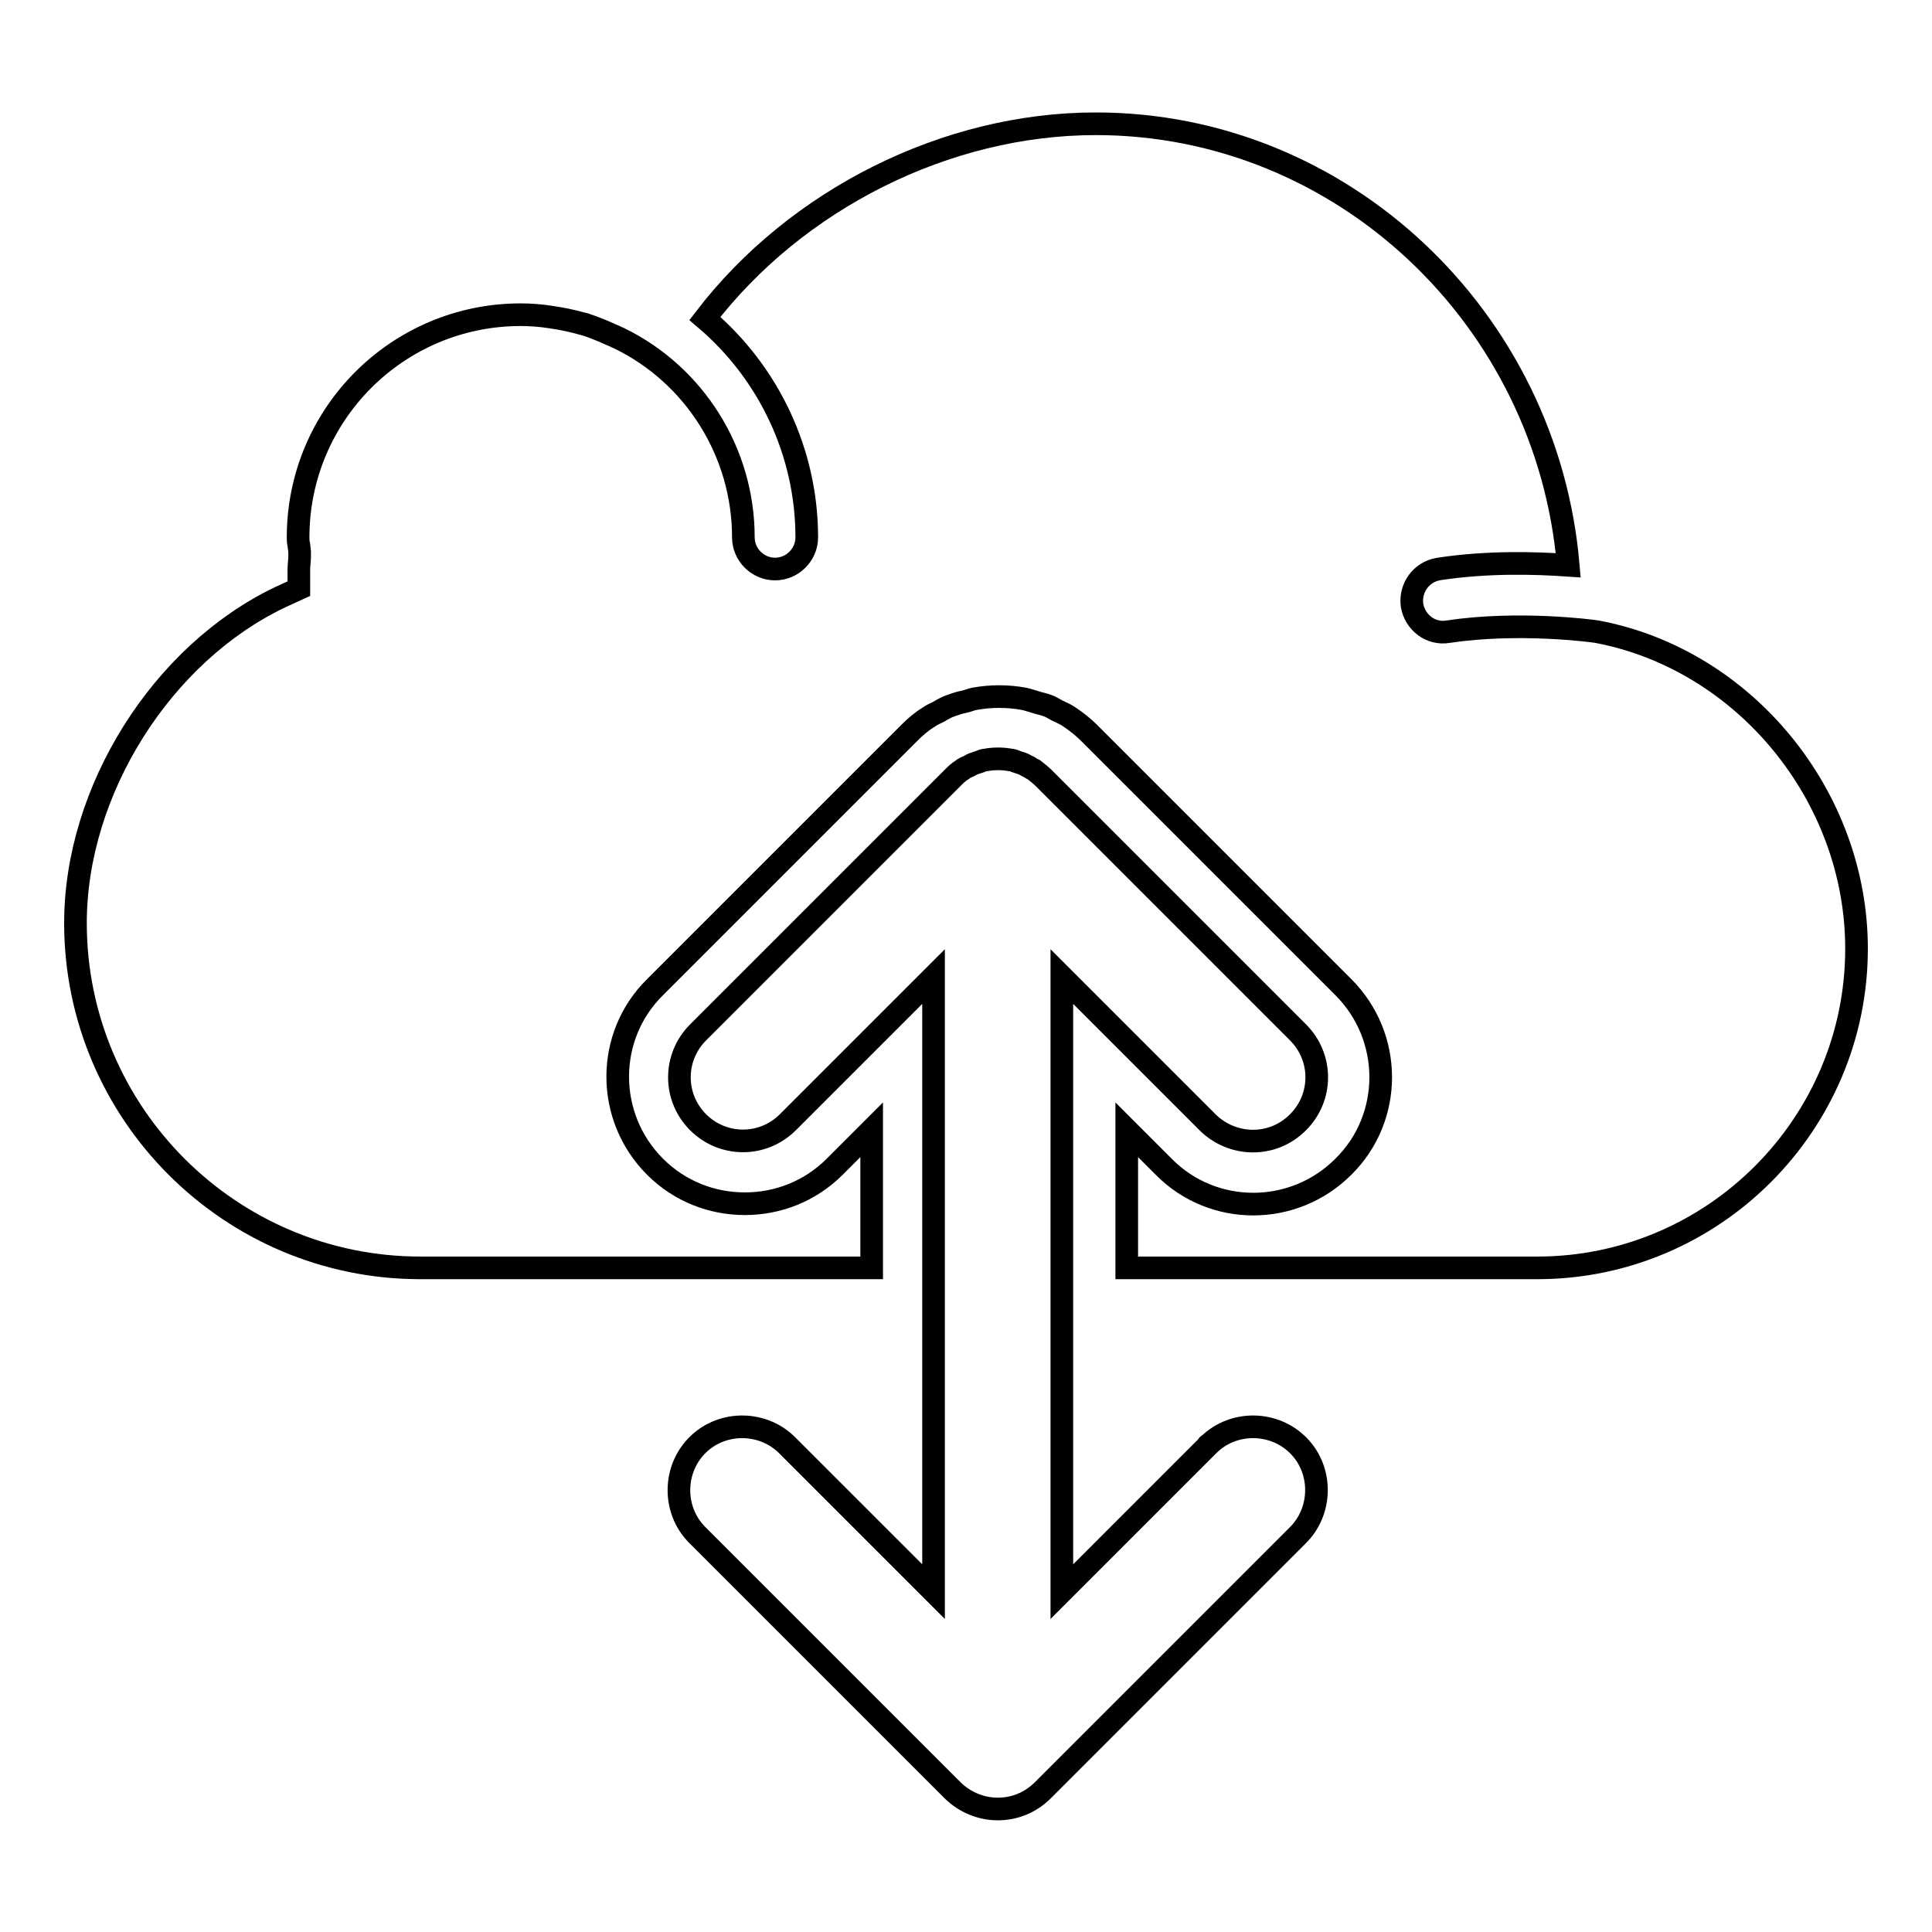 <?xml version="1.0" encoding="utf-8"?>
<!-- Svg Vector Icons : http://www.onlinewebfonts.com/icon -->
<!DOCTYPE svg PUBLIC "-//W3C//DTD SVG 1.1//EN" "http://www.w3.org/Graphics/SVG/1.1/DTD/svg11.dtd">
<svg version="1.1" xmlns="http://www.w3.org/2000/svg" xmlns:xlink="http://www.w3.org/1999/xlink" x="0px" y="0px" viewBox="0 0 256 256" enable-background="new 0 0 256 256" xml:space="preserve">
<g> <path stroke-width="3" fill-opacity="0" stroke="#000000"  d="M160,191.6l-19.3,19.3v-81.5l19.3,19.3c1.6,1.6,3.8,2.5,6,2.5s4.3-0.8,6-2.5c3.3-3.3,3.3-8.6,0-11.9 l-33.7-33.7c-0.4-0.4-0.8-0.7-1.3-1.1c-0.2-0.1-0.4-0.2-0.7-0.4c-0.3-0.1-0.5-0.3-0.8-0.4c-0.3-0.1-0.6-0.2-0.9-0.3 c-0.2-0.1-0.5-0.2-0.7-0.2c-1.1-0.2-2.2-0.2-3.3,0c-0.2,0-0.5,0.1-0.7,0.2c-0.3,0.1-0.6,0.2-0.9,0.3c-0.3,0.1-0.5,0.3-0.8,0.4 c-0.2,0.1-0.5,0.2-0.7,0.4c-0.5,0.3-0.9,0.7-1.3,1.1l-33.7,33.7c-3.3,3.3-3.3,8.6,0,11.9c3.3,3.3,8.6,3.3,11.9,0l0,0l19.3-19.3 v81.5l-19.3-19.3c-3.2-3.3-8.6-3.4-11.9-0.2c-3.3,3.2-3.4,8.6-0.2,11.9c0.1,0.1,0.1,0.1,0.2,0.2l33.7,33.7c1.6,1.6,3.8,2.5,6,2.5 c2.2,0,4.3-0.8,6-2.5l33.7-33.7c3.3-3.2,3.4-8.6,0.2-11.9c-3.2-3.3-8.6-3.4-11.9-0.2C160.1,191.4,160,191.5,160,191.6L160,191.6z  M211.6,83.7c-0.6-0.1-10.4-1.4-19.7,0c-2.3,0.4-4.4-1.2-4.8-3.5c0,0,0,0,0,0c-0.3-2.3,1.2-4.4,3.5-4.8c6.5-1,12.9-0.8,17.2-0.5 c-2.8-32.7-29.9-58.5-62.6-58.5c-19.8,0-39.7,10-51.8,25.8c8.5,7.2,13.5,17.8,13.5,29c0,2.3-1.9,4.2-4.2,4.2s-4.2-1.9-4.2-4.2 c0-11.2-6.4-21.5-16.5-26.4c-0.3-0.1-0.6-0.3-0.9-0.4c-1.1-0.5-2.3-1-3.5-1.4c-0.1,0-0.3-0.1-0.4-0.1c-1.4-0.4-2.9-0.7-4.3-0.9 c-1.3-0.2-2.6-0.3-3.9-0.3c-16.3,0-29.5,13.2-29.5,29.5c0,0.3,0,0.7,0.1,1l0.1,0.9l0,0.7c0,0.5-0.1,1.1-0.1,1.6V78l-2.4,1.1 C21.4,86.6,10,104.8,10,122.3c0,25.2,20.5,45.7,45.7,45.7h59.8v-18.3l-4.9,4.9c-3.3,3.3-7.6,4.9-11.9,4.9c-4.3,0-8.6-1.6-11.9-4.9 c-6.6-6.6-6.6-17.3,0-23.8l33.7-33.7c0.8-0.8,1.6-1.5,2.6-2.1c0.4-0.3,0.9-0.5,1.3-0.7c0.5-0.3,1-0.6,1.6-0.8 c0.6-0.2,1.1-0.4,1.7-0.5c0.5-0.1,0.9-0.3,1.4-0.4c2.2-0.4,4.4-0.4,6.6,0c0.5,0.1,1,0.3,1.4,0.4c0.6,0.2,1.2,0.3,1.7,0.5 c0.6,0.2,1.1,0.6,1.6,0.8c0.4,0.2,0.9,0.4,1.3,0.7c0.9,0.6,1.8,1.3,2.6,2.1l33.7,33.7c6.6,6.6,6.6,17.3,0,23.8 c-6.6,6.6-17.3,6.6-23.8,0l0,0l-4.9-4.9V168h9.8c0.2,0,0.5,0,0.7,0l0.8,0l1.1,0c0.2,0,0.5,0,0.7,0h41.3c23.3,0,42.3-19,42.3-42.3 C246,105.5,231.2,87.4,211.6,83.7z"/></g>
</svg>